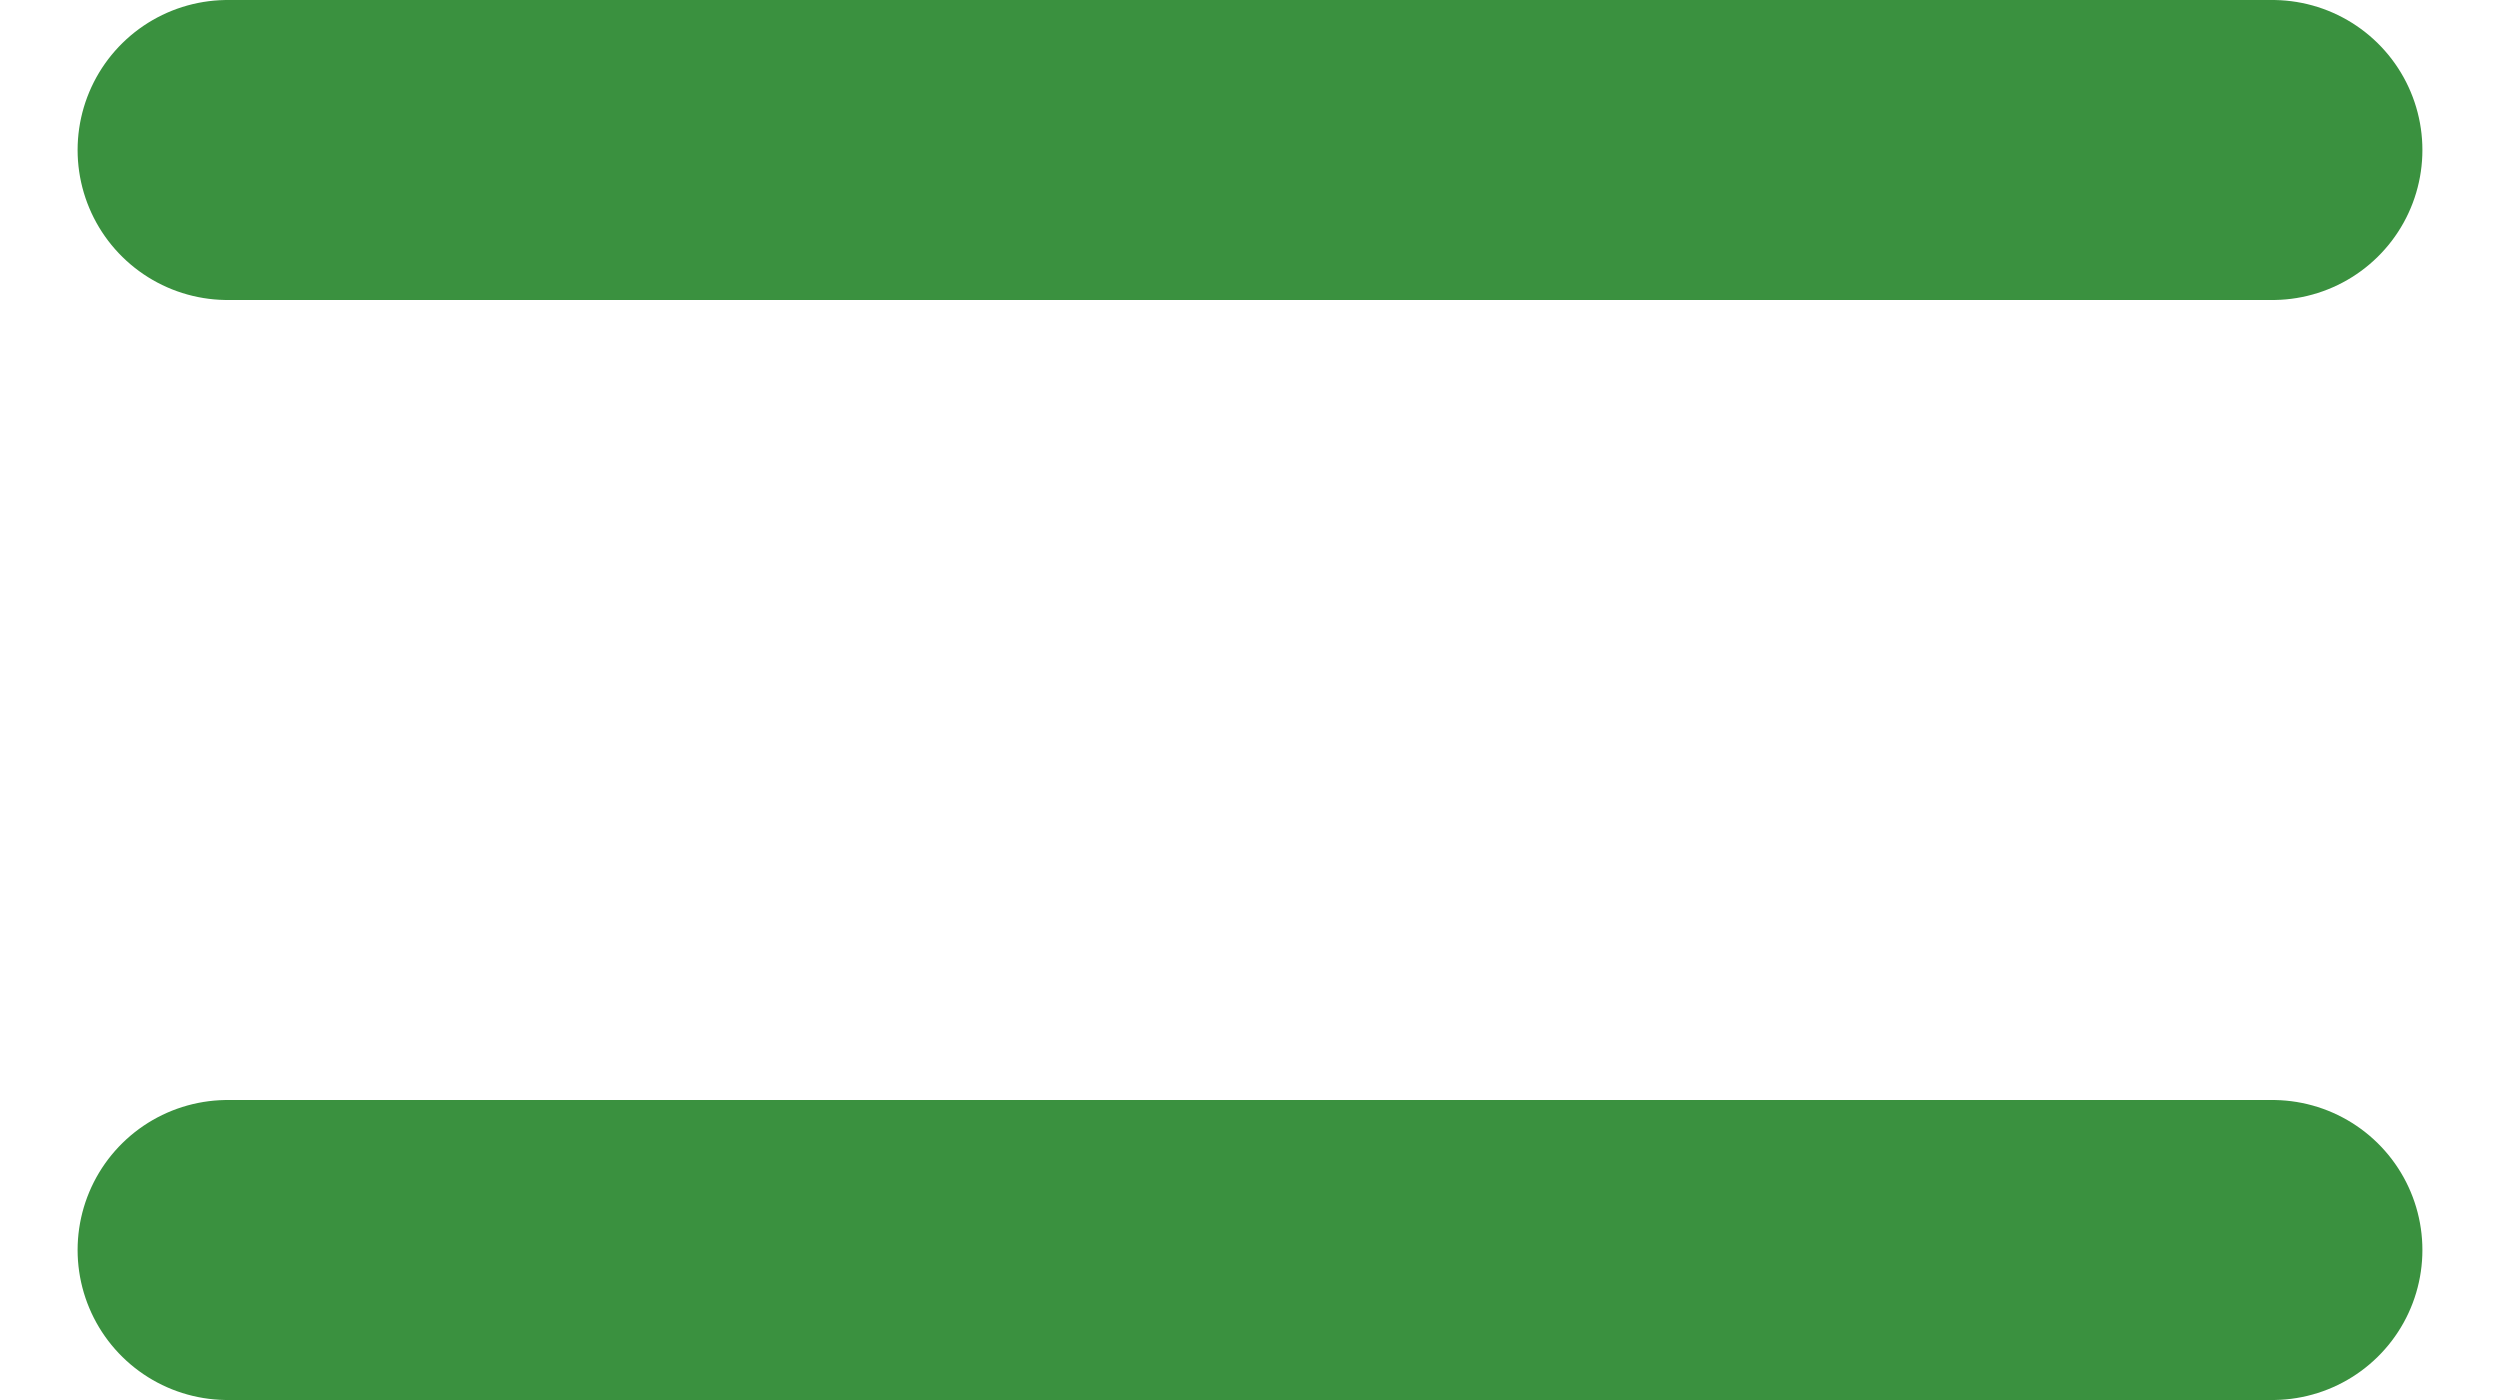 <?xml version="1.0" encoding="UTF-8"?>
<svg width="25px" height="14px" viewBox="0 0 25 14" version="1.1" xmlns="http://www.w3.org/2000/svg" xmlns:xlink="http://www.w3.org/1999/xlink">
    <title>bouton-menu-mobile</title>
    <g id="Homepage" stroke="none" stroke-width="1" fill="none" fill-rule="evenodd" stroke-linecap="round">
        <g id="Homepage-mobile" transform="translate(-370, -34)" stroke="#3A913F" stroke-width="3">
            <g id="Line-2" transform="translate(372, 35)">
                <line x1="0.276" y1="0.5" x2="20.724" y2="0.5"></line>
                <line x1="0.276" y1="11.5" x2="20.724" y2="11.5"></line>
            </g>
        </g>
    </g>
</svg>